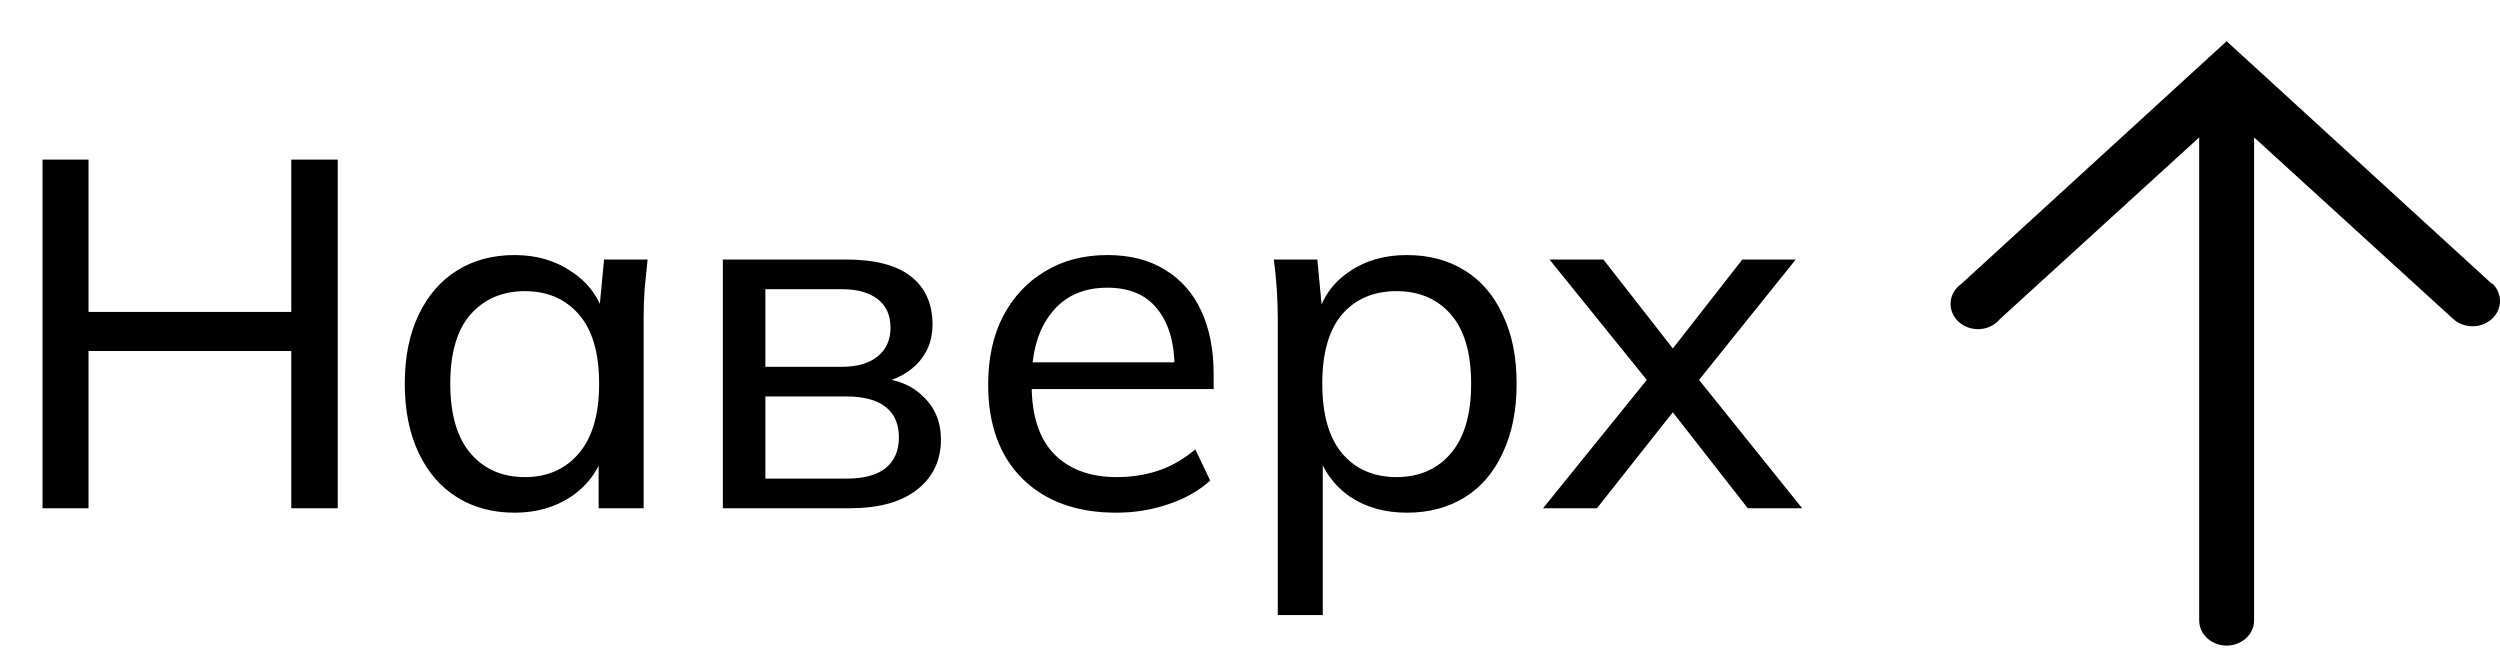 <svg width="91" height="24" viewBox="0 0 91 24" fill="none" xmlns="http://www.w3.org/2000/svg">
<path d="M1.548 18.5V5.81H3.222V11.354H10.602V5.81H12.294V18.5H10.602V12.776H3.222V18.5H1.548ZM18.73 18.662C17.938 18.662 17.242 18.476 16.642 18.104C16.042 17.732 15.574 17.192 15.238 16.484C14.902 15.776 14.734 14.936 14.734 13.964C14.734 12.992 14.902 12.158 15.238 11.462C15.574 10.754 16.042 10.214 16.642 9.842C17.242 9.47 17.938 9.284 18.73 9.284C19.534 9.284 20.23 9.488 20.818 9.896C21.418 10.292 21.814 10.838 22.006 11.534H21.79L21.988 9.446H23.572C23.536 9.806 23.5 10.166 23.464 10.526C23.44 10.886 23.428 11.24 23.428 11.588V18.5H21.79V16.43H21.988C21.796 17.114 21.4 17.66 20.8 18.068C20.212 18.464 19.522 18.662 18.73 18.662ZM19.108 17.366C19.924 17.366 20.578 17.078 21.07 16.502C21.562 15.926 21.808 15.08 21.808 13.964C21.808 12.848 21.562 12.008 21.07 11.444C20.578 10.88 19.924 10.598 19.108 10.598C18.292 10.598 17.632 10.88 17.128 11.444C16.636 12.008 16.39 12.848 16.39 13.964C16.39 15.08 16.636 15.926 17.128 16.502C17.62 17.078 18.28 17.366 19.108 17.366ZM26.312 18.5V9.446H30.776C31.844 9.446 32.636 9.65 33.152 10.058C33.68 10.466 33.944 11.054 33.944 11.822C33.944 12.398 33.746 12.884 33.35 13.28C32.954 13.664 32.438 13.898 31.802 13.982V13.748C32.558 13.772 33.152 13.994 33.584 14.414C34.028 14.822 34.25 15.35 34.25 15.998C34.25 16.766 33.956 17.378 33.368 17.834C32.792 18.278 31.982 18.5 30.938 18.5H26.312ZM27.86 17.42H30.83C31.442 17.42 31.91 17.294 32.234 17.042C32.558 16.778 32.72 16.406 32.72 15.926C32.72 15.434 32.558 15.062 32.234 14.81C31.91 14.558 31.442 14.432 30.83 14.432H27.86V17.42ZM27.86 13.352H30.632C31.196 13.352 31.634 13.226 31.946 12.974C32.258 12.722 32.414 12.374 32.414 11.93C32.414 11.474 32.258 11.126 31.946 10.886C31.634 10.646 31.196 10.526 30.632 10.526H27.86V13.352ZM40.631 18.662C39.191 18.662 38.051 18.248 37.211 17.42C36.383 16.592 35.969 15.452 35.969 14C35.969 13.04 36.149 12.212 36.509 11.516C36.881 10.808 37.391 10.262 38.039 9.878C38.687 9.482 39.443 9.284 40.307 9.284C41.135 9.284 41.837 9.464 42.413 9.824C42.989 10.172 43.427 10.67 43.727 11.318C44.027 11.966 44.177 12.734 44.177 13.622V14.162H37.247V13.19H43.061L42.755 13.424C42.755 12.488 42.545 11.762 42.125 11.246C41.717 10.73 41.111 10.472 40.307 10.472C39.431 10.472 38.753 10.778 38.273 11.39C37.793 11.99 37.553 12.812 37.553 13.856V14.018C37.553 15.122 37.823 15.956 38.363 16.52C38.915 17.084 39.677 17.366 40.649 17.366C41.189 17.366 41.693 17.288 42.161 17.132C42.629 16.976 43.079 16.718 43.511 16.358L44.051 17.492C43.643 17.864 43.133 18.152 42.521 18.356C41.921 18.56 41.291 18.662 40.631 18.662ZM46.511 22.388V11.588C46.511 11.24 46.499 10.886 46.475 10.526C46.451 10.166 46.415 9.806 46.367 9.446H47.951L48.149 11.534H47.951C48.131 10.838 48.515 10.292 49.103 9.896C49.691 9.488 50.393 9.284 51.209 9.284C52.013 9.284 52.715 9.47 53.315 9.842C53.915 10.214 54.377 10.754 54.701 11.462C55.037 12.158 55.205 12.992 55.205 13.964C55.205 14.936 55.037 15.776 54.701 16.484C54.377 17.192 53.915 17.732 53.315 18.104C52.715 18.476 52.013 18.662 51.209 18.662C50.405 18.662 49.709 18.464 49.121 18.068C48.545 17.66 48.155 17.114 47.951 16.43H48.149V22.388H46.511ZM50.831 17.366C51.659 17.366 52.319 17.078 52.811 16.502C53.303 15.926 53.549 15.08 53.549 13.964C53.549 12.848 53.303 12.008 52.811 11.444C52.319 10.88 51.659 10.598 50.831 10.598C50.003 10.598 49.343 10.88 48.851 11.444C48.371 12.008 48.131 12.848 48.131 13.964C48.131 15.08 48.371 15.926 48.851 16.502C49.343 17.078 50.003 17.366 50.831 17.366ZM56.167 18.5L60.271 13.424V14.234L56.401 9.446H58.363L61.189 13.064H60.595L63.421 9.446H65.365L61.549 14.198V13.46L65.599 18.5H63.619L60.595 14.63H61.189L58.129 18.5H56.167Z" fill="black"/>
<path d="M90.705 10.331L81.049 1.5L71.394 10.331C71.28 10.411 71.186 10.512 71.118 10.628C71.051 10.744 71.011 10.873 71.002 11.004C70.993 11.135 71.015 11.267 71.066 11.39C71.117 11.513 71.196 11.624 71.298 11.717C71.4 11.809 71.522 11.88 71.657 11.926C71.791 11.971 71.935 11.989 72.077 11.979C72.22 11.968 72.359 11.93 72.484 11.866C72.609 11.802 72.718 11.714 72.803 11.609L80.05 5.001V22.581C80.05 22.825 80.155 23.058 80.343 23.231C80.53 23.403 80.784 23.5 81.049 23.5C81.314 23.5 81.569 23.403 81.756 23.231C81.944 23.058 82.049 22.825 82.049 22.581V5.001L89.295 11.609C89.484 11.78 89.738 11.877 90.004 11.876C90.269 11.875 90.523 11.777 90.71 11.604C90.897 11.431 91.001 11.197 91 10.953C90.999 10.709 90.893 10.476 90.705 10.304V10.331Z" fill="black"/>
</svg>
